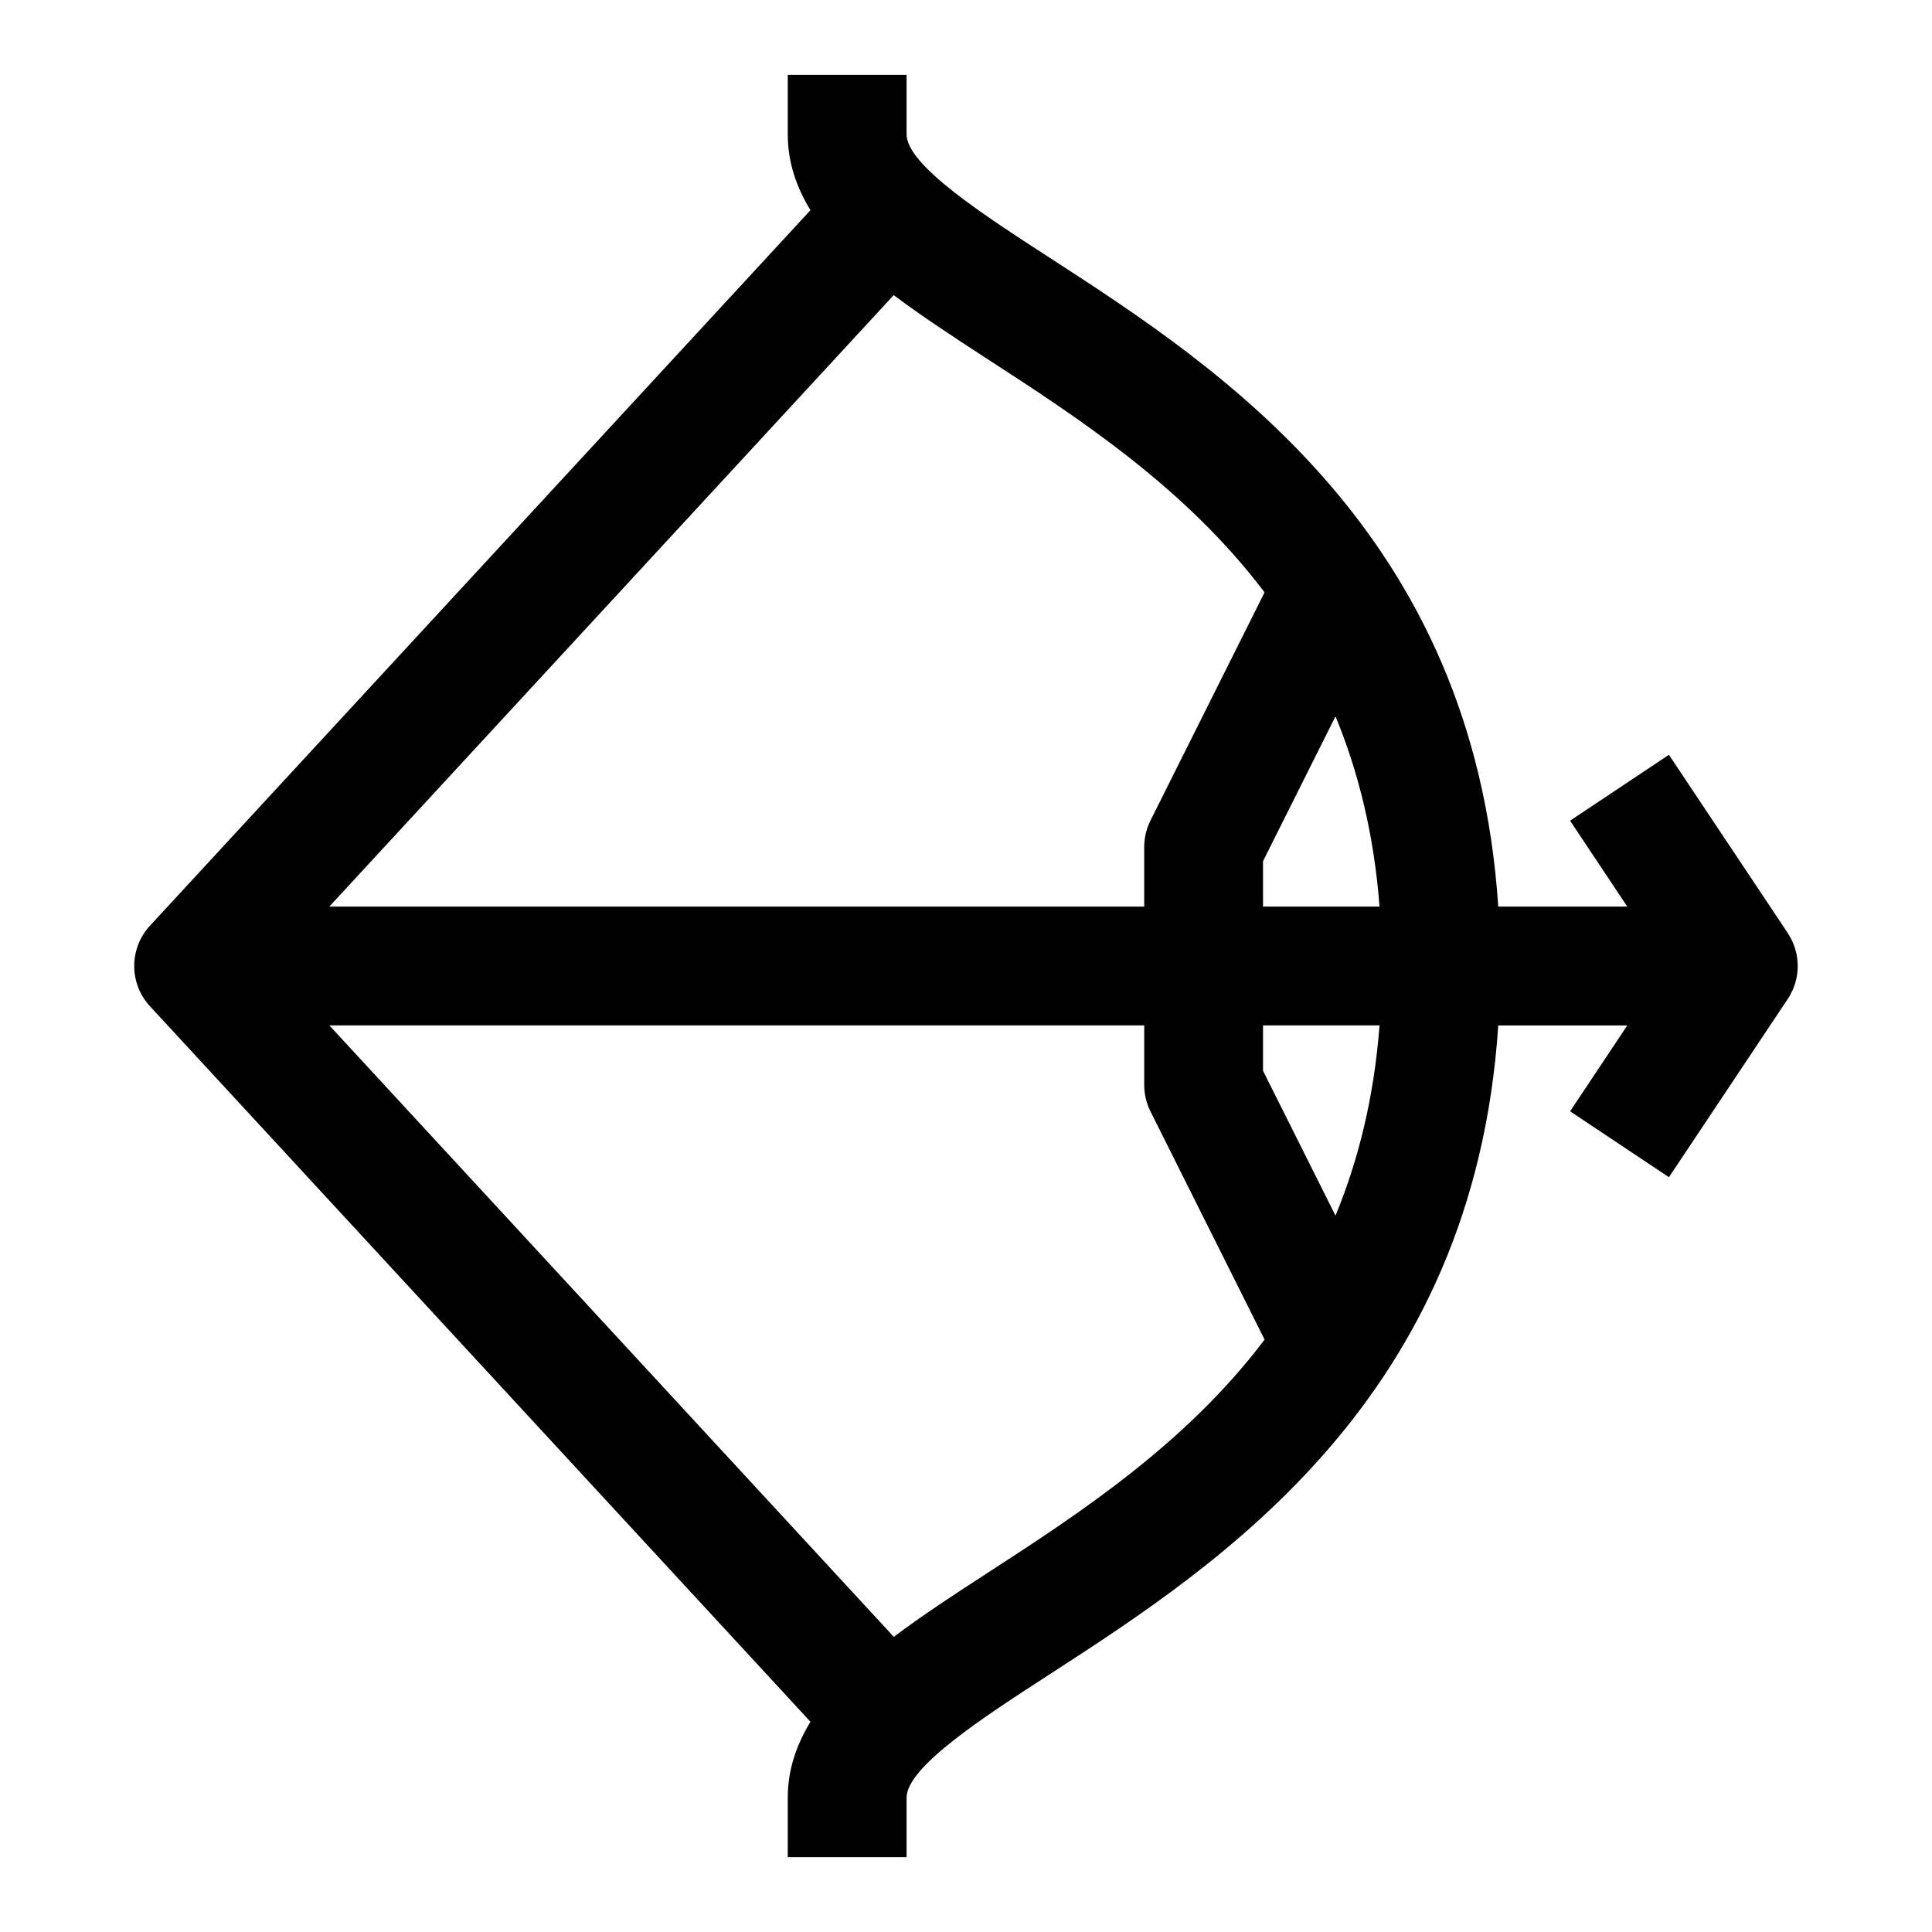 <?xml version="1.0" encoding="UTF-8"?>
<!-- Uploaded to: ICON Repo, www.svgrepo.com, Generator: ICON Repo Mixer Tools -->
<svg fill="#000000" width="800px" height="800px" version="1.1" viewBox="144 144 512 512" xmlns="http://www.w3.org/2000/svg">
 <path d="m617.77 391.26-31.488-47.23-26.199 17.461 15.164 22.762h-34.195c-6.519-98.969-73.57-142.62-118.79-171.89-17.809-11.539-38.008-24.621-38.008-32.777v-15.746h-31.488v15.742c0 7.461 2.297 14.027 6.016 20.121l-175.03 189.61c-5.574 6.047-5.574 15.336 0 21.363l175.03 189.61c-3.715 6.109-6.016 12.676-6.016 20.137v15.742h31.488v-15.742c0-8.156 20.199-21.238 38.008-32.777 45.219-29.27 112.27-72.926 118.79-171.89h34.195l-15.16 22.75 26.199 17.461 31.488-47.23c3.523-5.277 3.523-12.172-0.004-17.461zm-108.18-7.008h-30.875v-12.027l19.207-38.383c6.016 14.594 10.203 31.156 11.668 50.41zm-30.465-83.27-30.246 60.488c-1.086 2.172-1.652 4.598-1.652 7.039v15.742h-215.95l149.57-162.04c7.367 5.527 15.586 10.926 24.277 16.578 24.969 16.156 53.102 34.527 73.996 62.191zm-73.98 260.22c-8.707 5.637-16.926 11.051-24.277 16.578l-149.59-162.04h215.95v15.742c0 2.441 0.566 4.863 1.652 7.039l30.246 60.488c-20.895 27.664-49.027 46.035-73.98 62.191zm92.777-95.047-19.207-38.387v-12.027h30.875c-1.465 19.254-5.652 35.816-11.668 50.414z"/>
</svg>